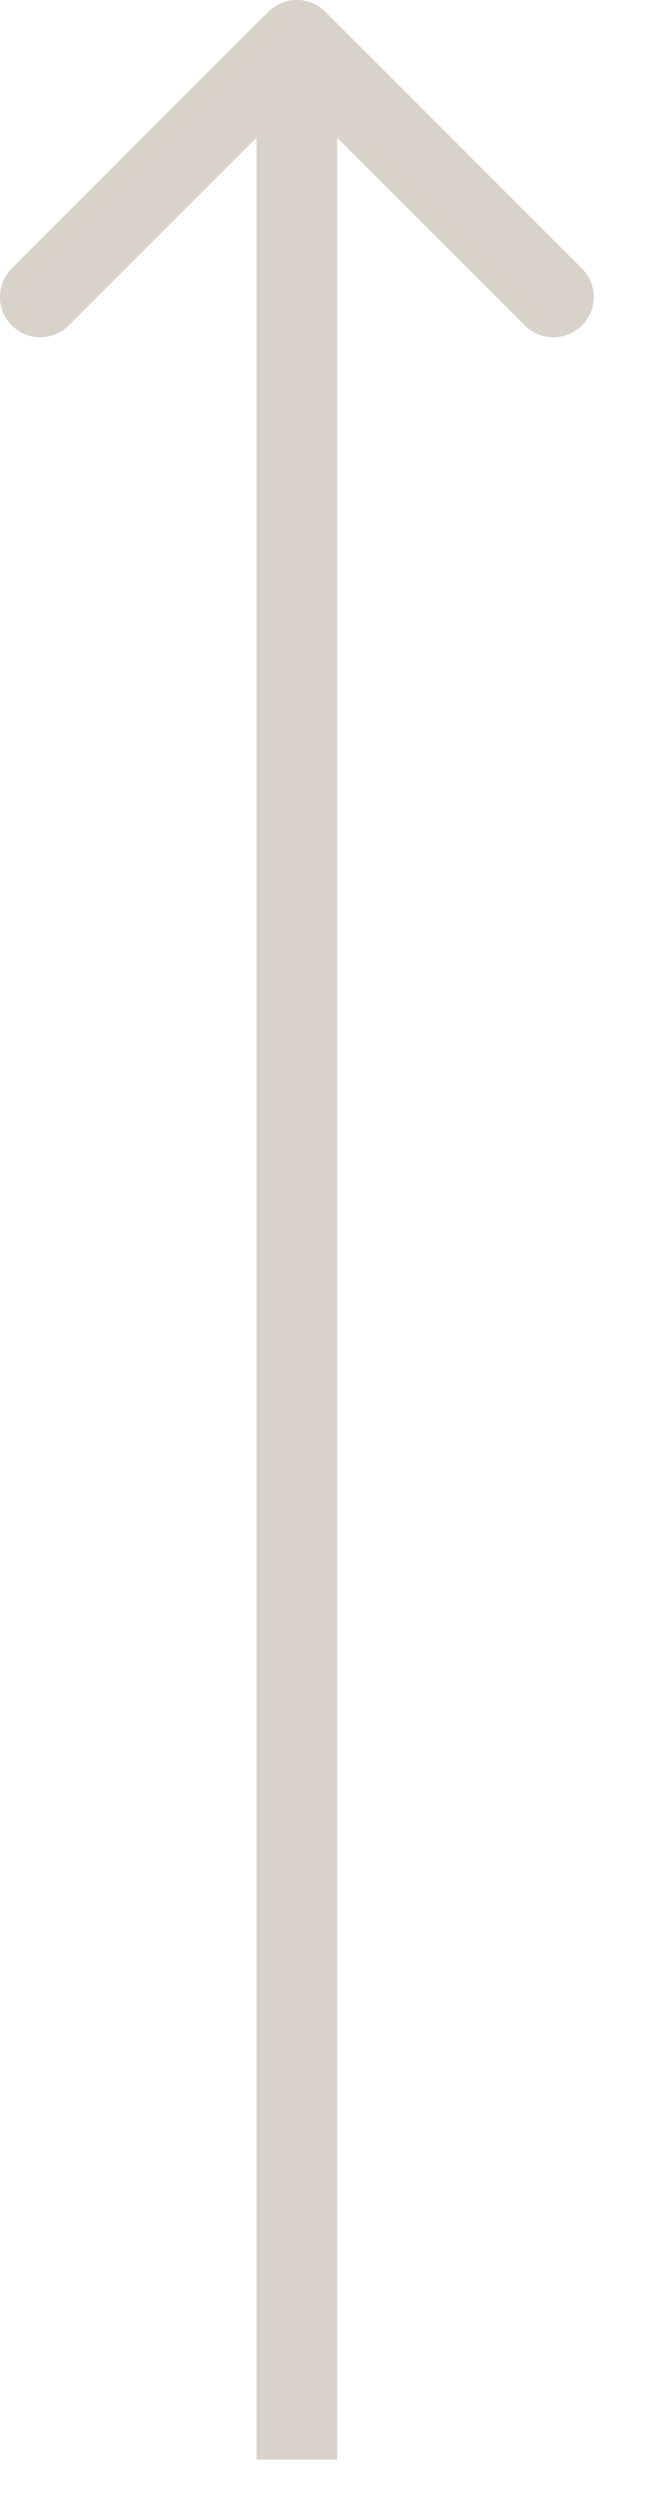 <svg width="8" height="31" viewBox="0 0 8 31" fill="none" xmlns="http://www.w3.org/2000/svg">
<path d="M3.328 0.146C3.524 -0.049 3.84 -0.049 4.035 0.146L7.217 3.328C7.413 3.524 7.413 3.84 7.217 4.036C7.022 4.231 6.706 4.231 6.51 4.036L3.682 1.207L0.853 4.036C0.658 4.231 0.342 4.231 0.146 4.036C-0.049 3.84 -0.049 3.524 0.146 3.328L3.328 0.146ZM3.682 30.5L3.182 30.5L3.182 0.5L3.682 0.5L4.182 0.5L4.182 30.5L3.682 30.5Z" fill="#D8D2C9"/>
</svg>

